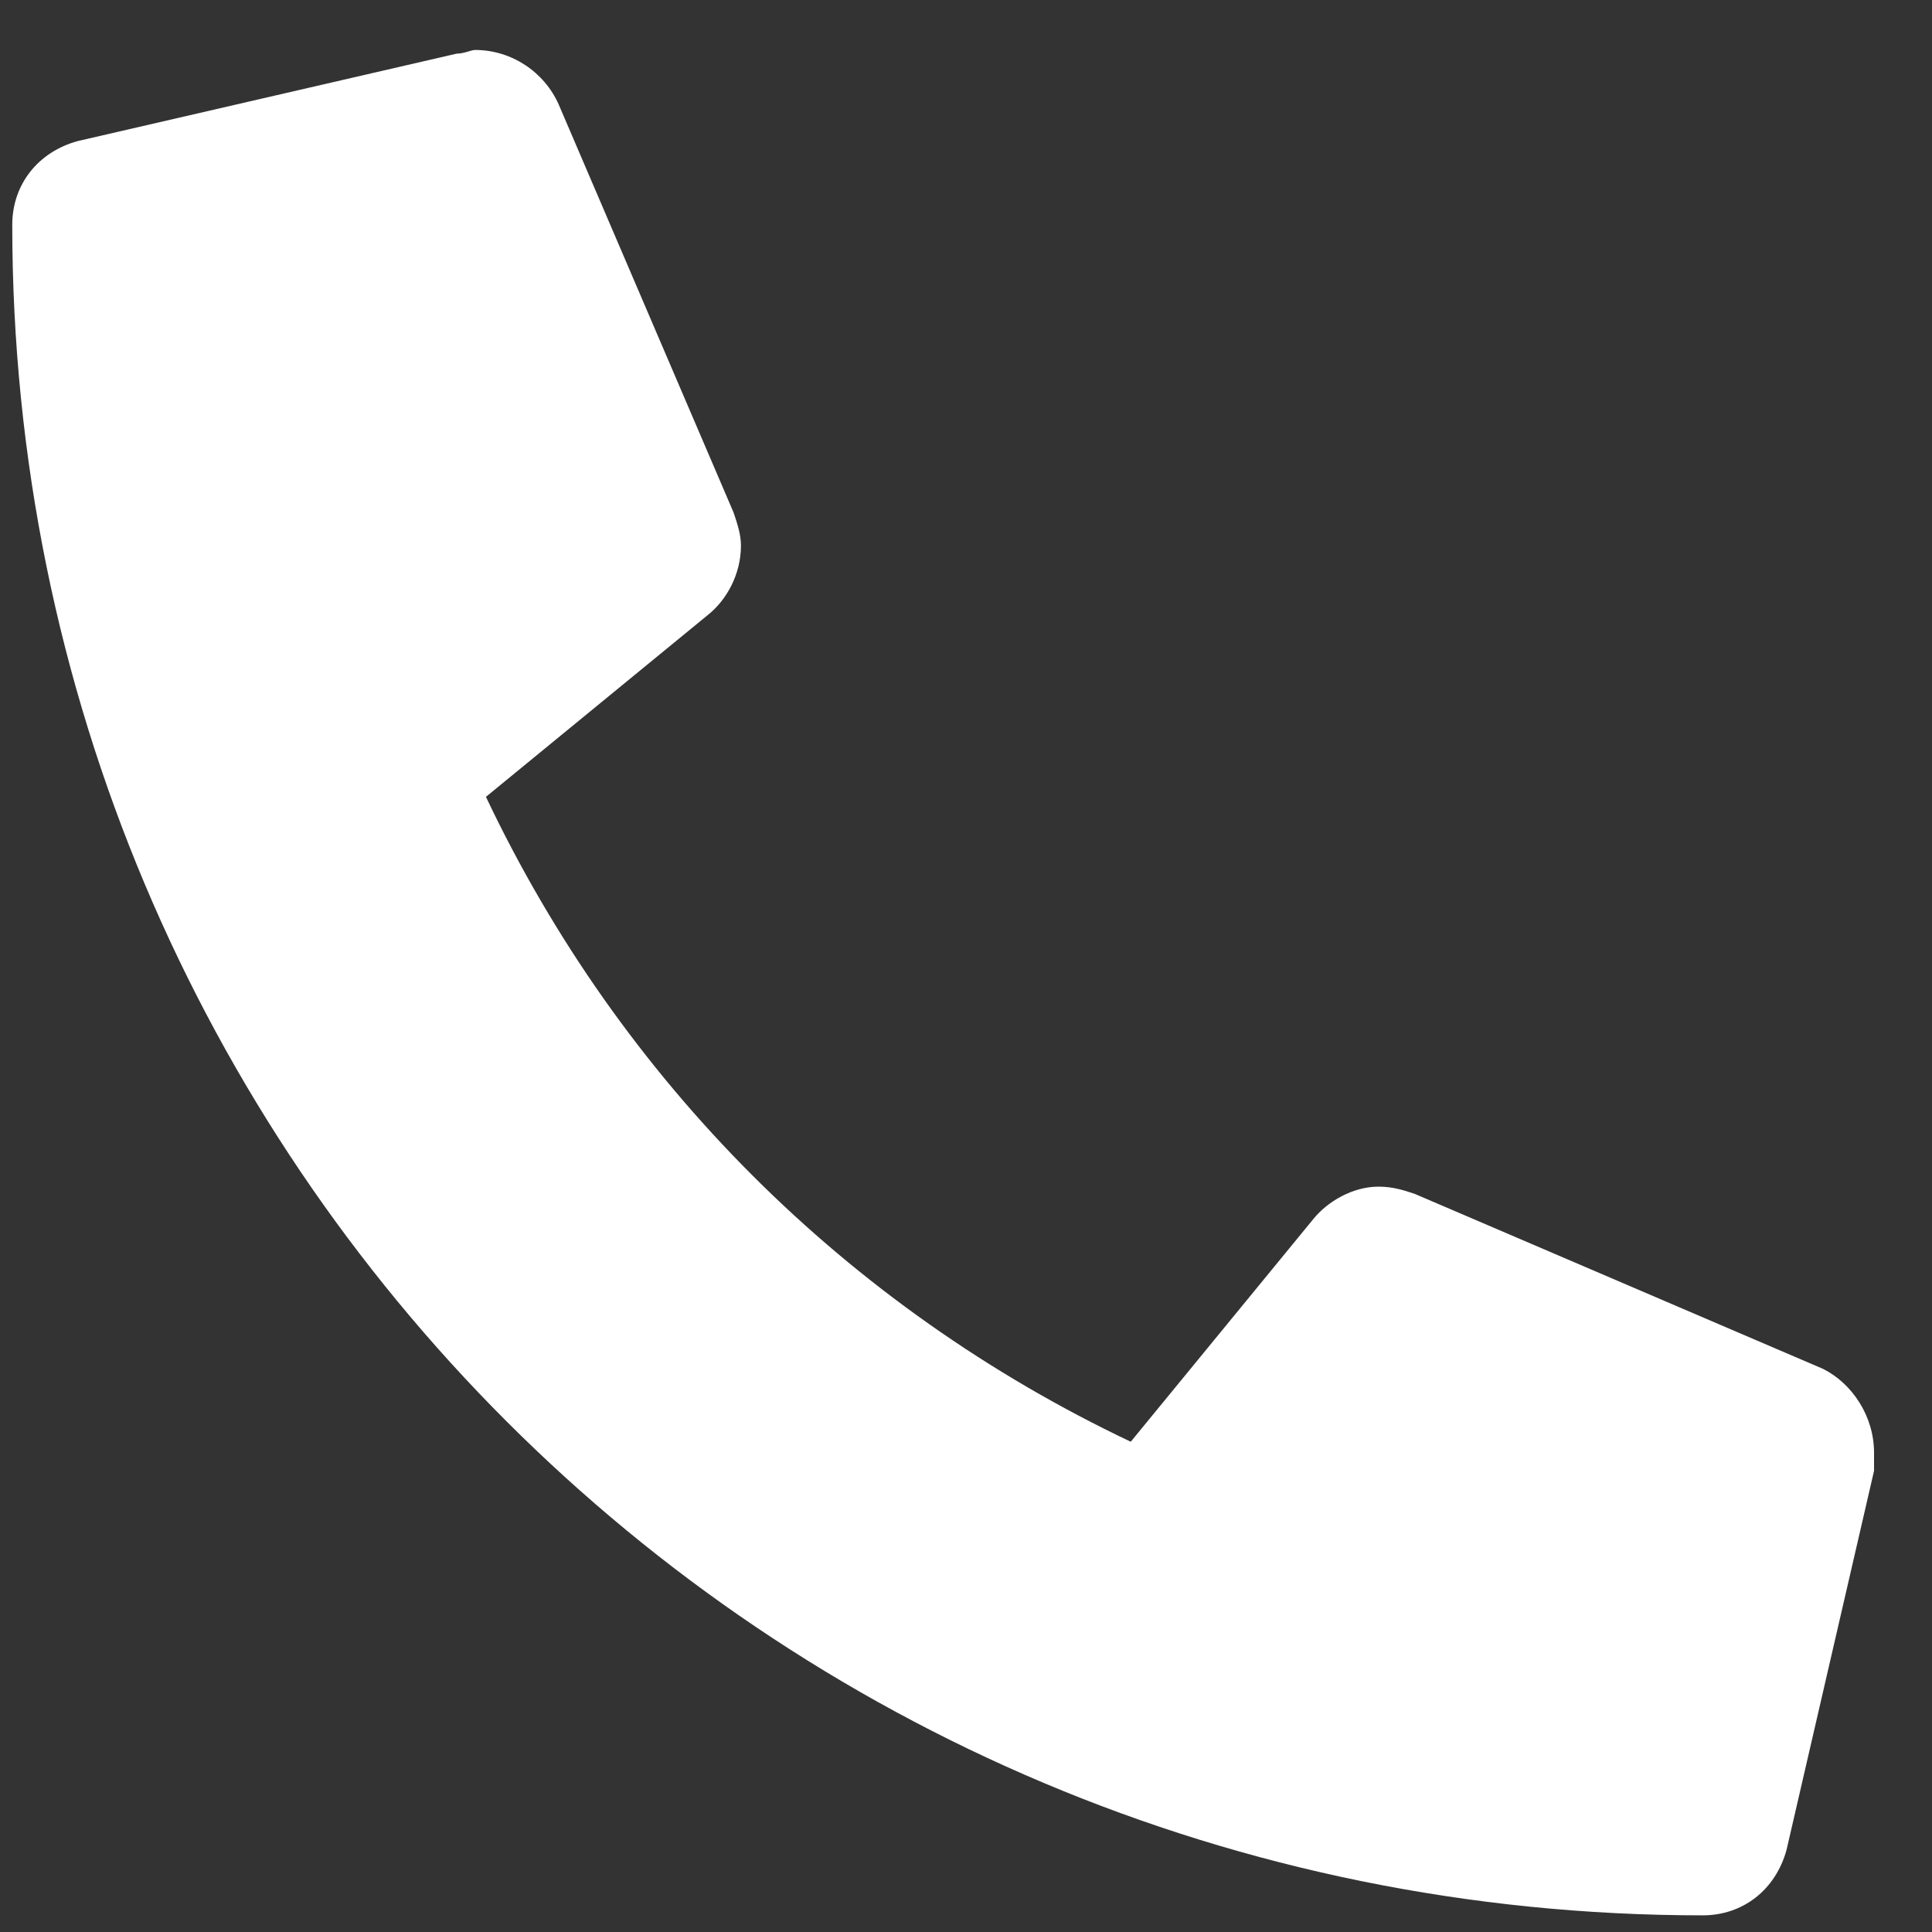<svg width="29" height="29" viewBox="0 0 29 29" fill="none" xmlns="http://www.w3.org/2000/svg">
  <rect x="0" y="0" width="29" height="29" fill="#333333" stroke="none"/>
  <path
    d="M27.364 20.547C27.802 20.766 28.13 21.258 28.13 21.805C28.13 21.859 28.13 21.969 28.13 22.078L26.817 27.766C26.653 28.367 26.161 28.75 25.559 28.75C11.505 28.75 0.184 17.43 0.184 3.375C0.184 2.773 0.567 2.281 1.169 2.117L6.856 0.805C6.966 0.805 7.075 0.75 7.13 0.75C7.677 0.75 8.169 1.078 8.387 1.57L11.012 7.695C11.067 7.859 11.122 8.023 11.122 8.188C11.122 8.625 10.903 9.008 10.63 9.227L7.294 11.961C9.317 16.227 12.708 19.617 16.973 21.641L19.708 18.305C19.927 18.031 20.309 17.812 20.692 17.812C20.911 17.812 21.075 17.867 21.239 17.922L27.364 20.547Z"
    fill="white" />
</svg>
